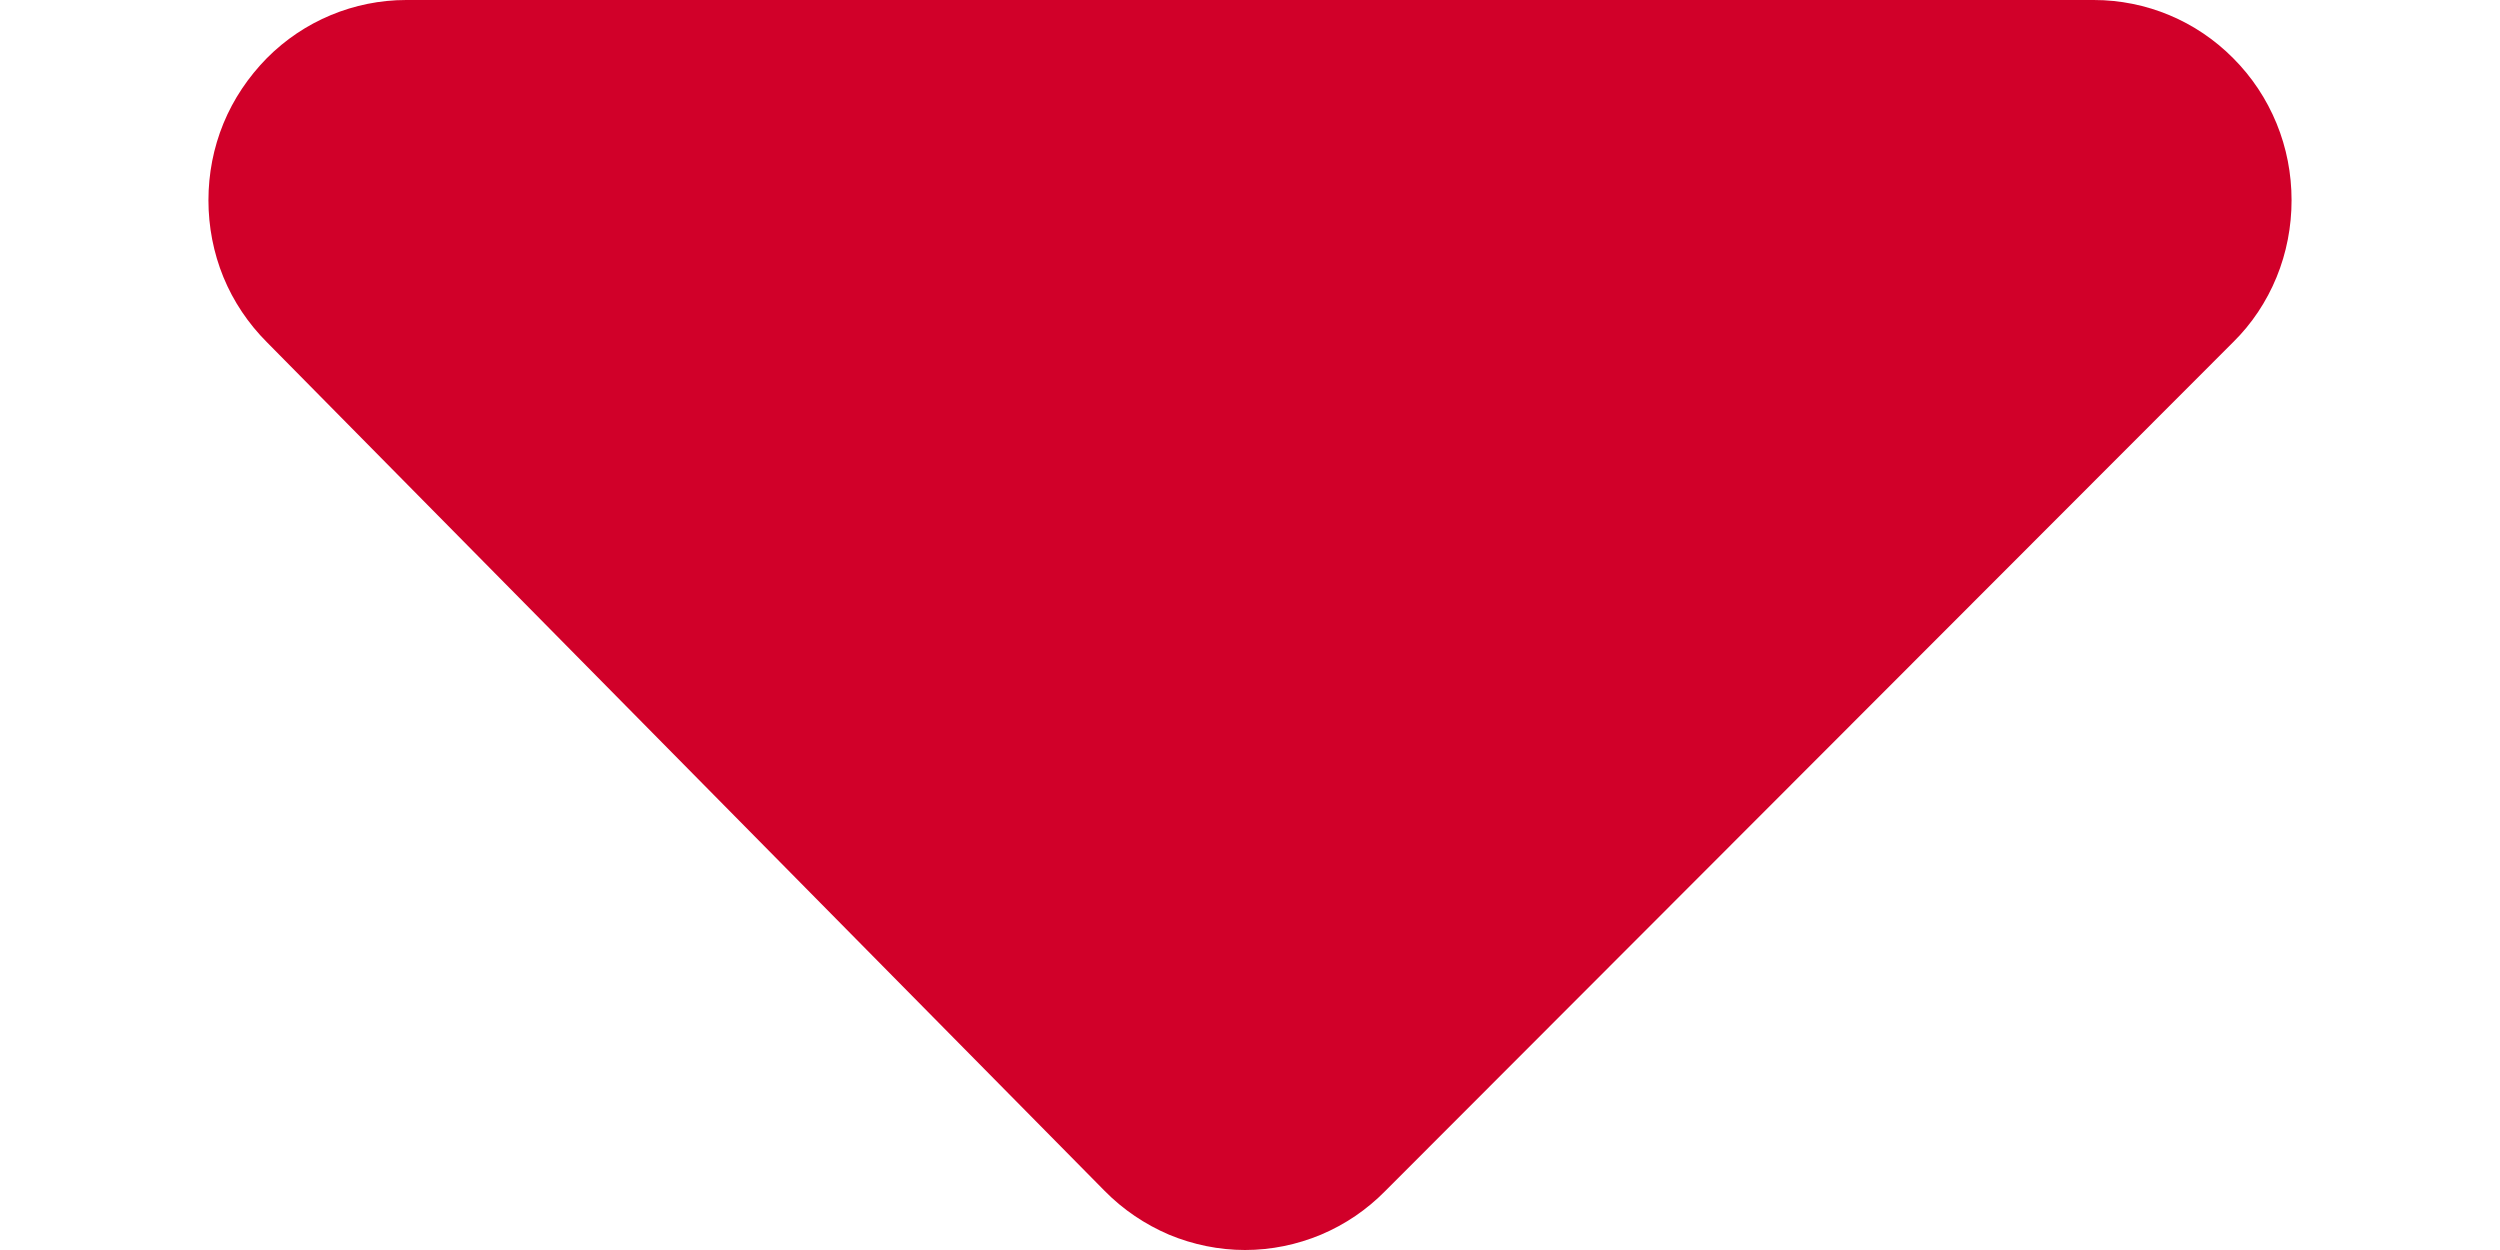 <svg width="8" height="4" viewBox="0 0 8 4" fill="none" xmlns="http://www.w3.org/2000/svg">
<path d="M6.7 0C6.868 0 7.028 0.067 7.146 0.186C7.206 0.246 7.253 0.317 7.285 0.395C7.317 0.473 7.333 0.556 7.333 0.641C7.333 0.725 7.317 0.809 7.285 0.887C7.253 0.965 7.206 1.036 7.146 1.095L4.433 3.811C4.374 3.871 4.305 3.918 4.227 3.951C4.15 3.983 4.068 4 3.984 4C3.901 4 3.818 3.983 3.741 3.951C3.664 3.918 3.594 3.871 3.535 3.811L0.854 1.095C0.795 1.036 0.747 0.965 0.715 0.887C0.683 0.809 0.667 0.725 0.667 0.641C0.667 0.556 0.683 0.473 0.715 0.395C0.747 0.317 0.795 0.246 0.854 0.186C0.972 0.067 1.133 0 1.3 0H6.7Z" fill="#D10029"/>
</svg>
